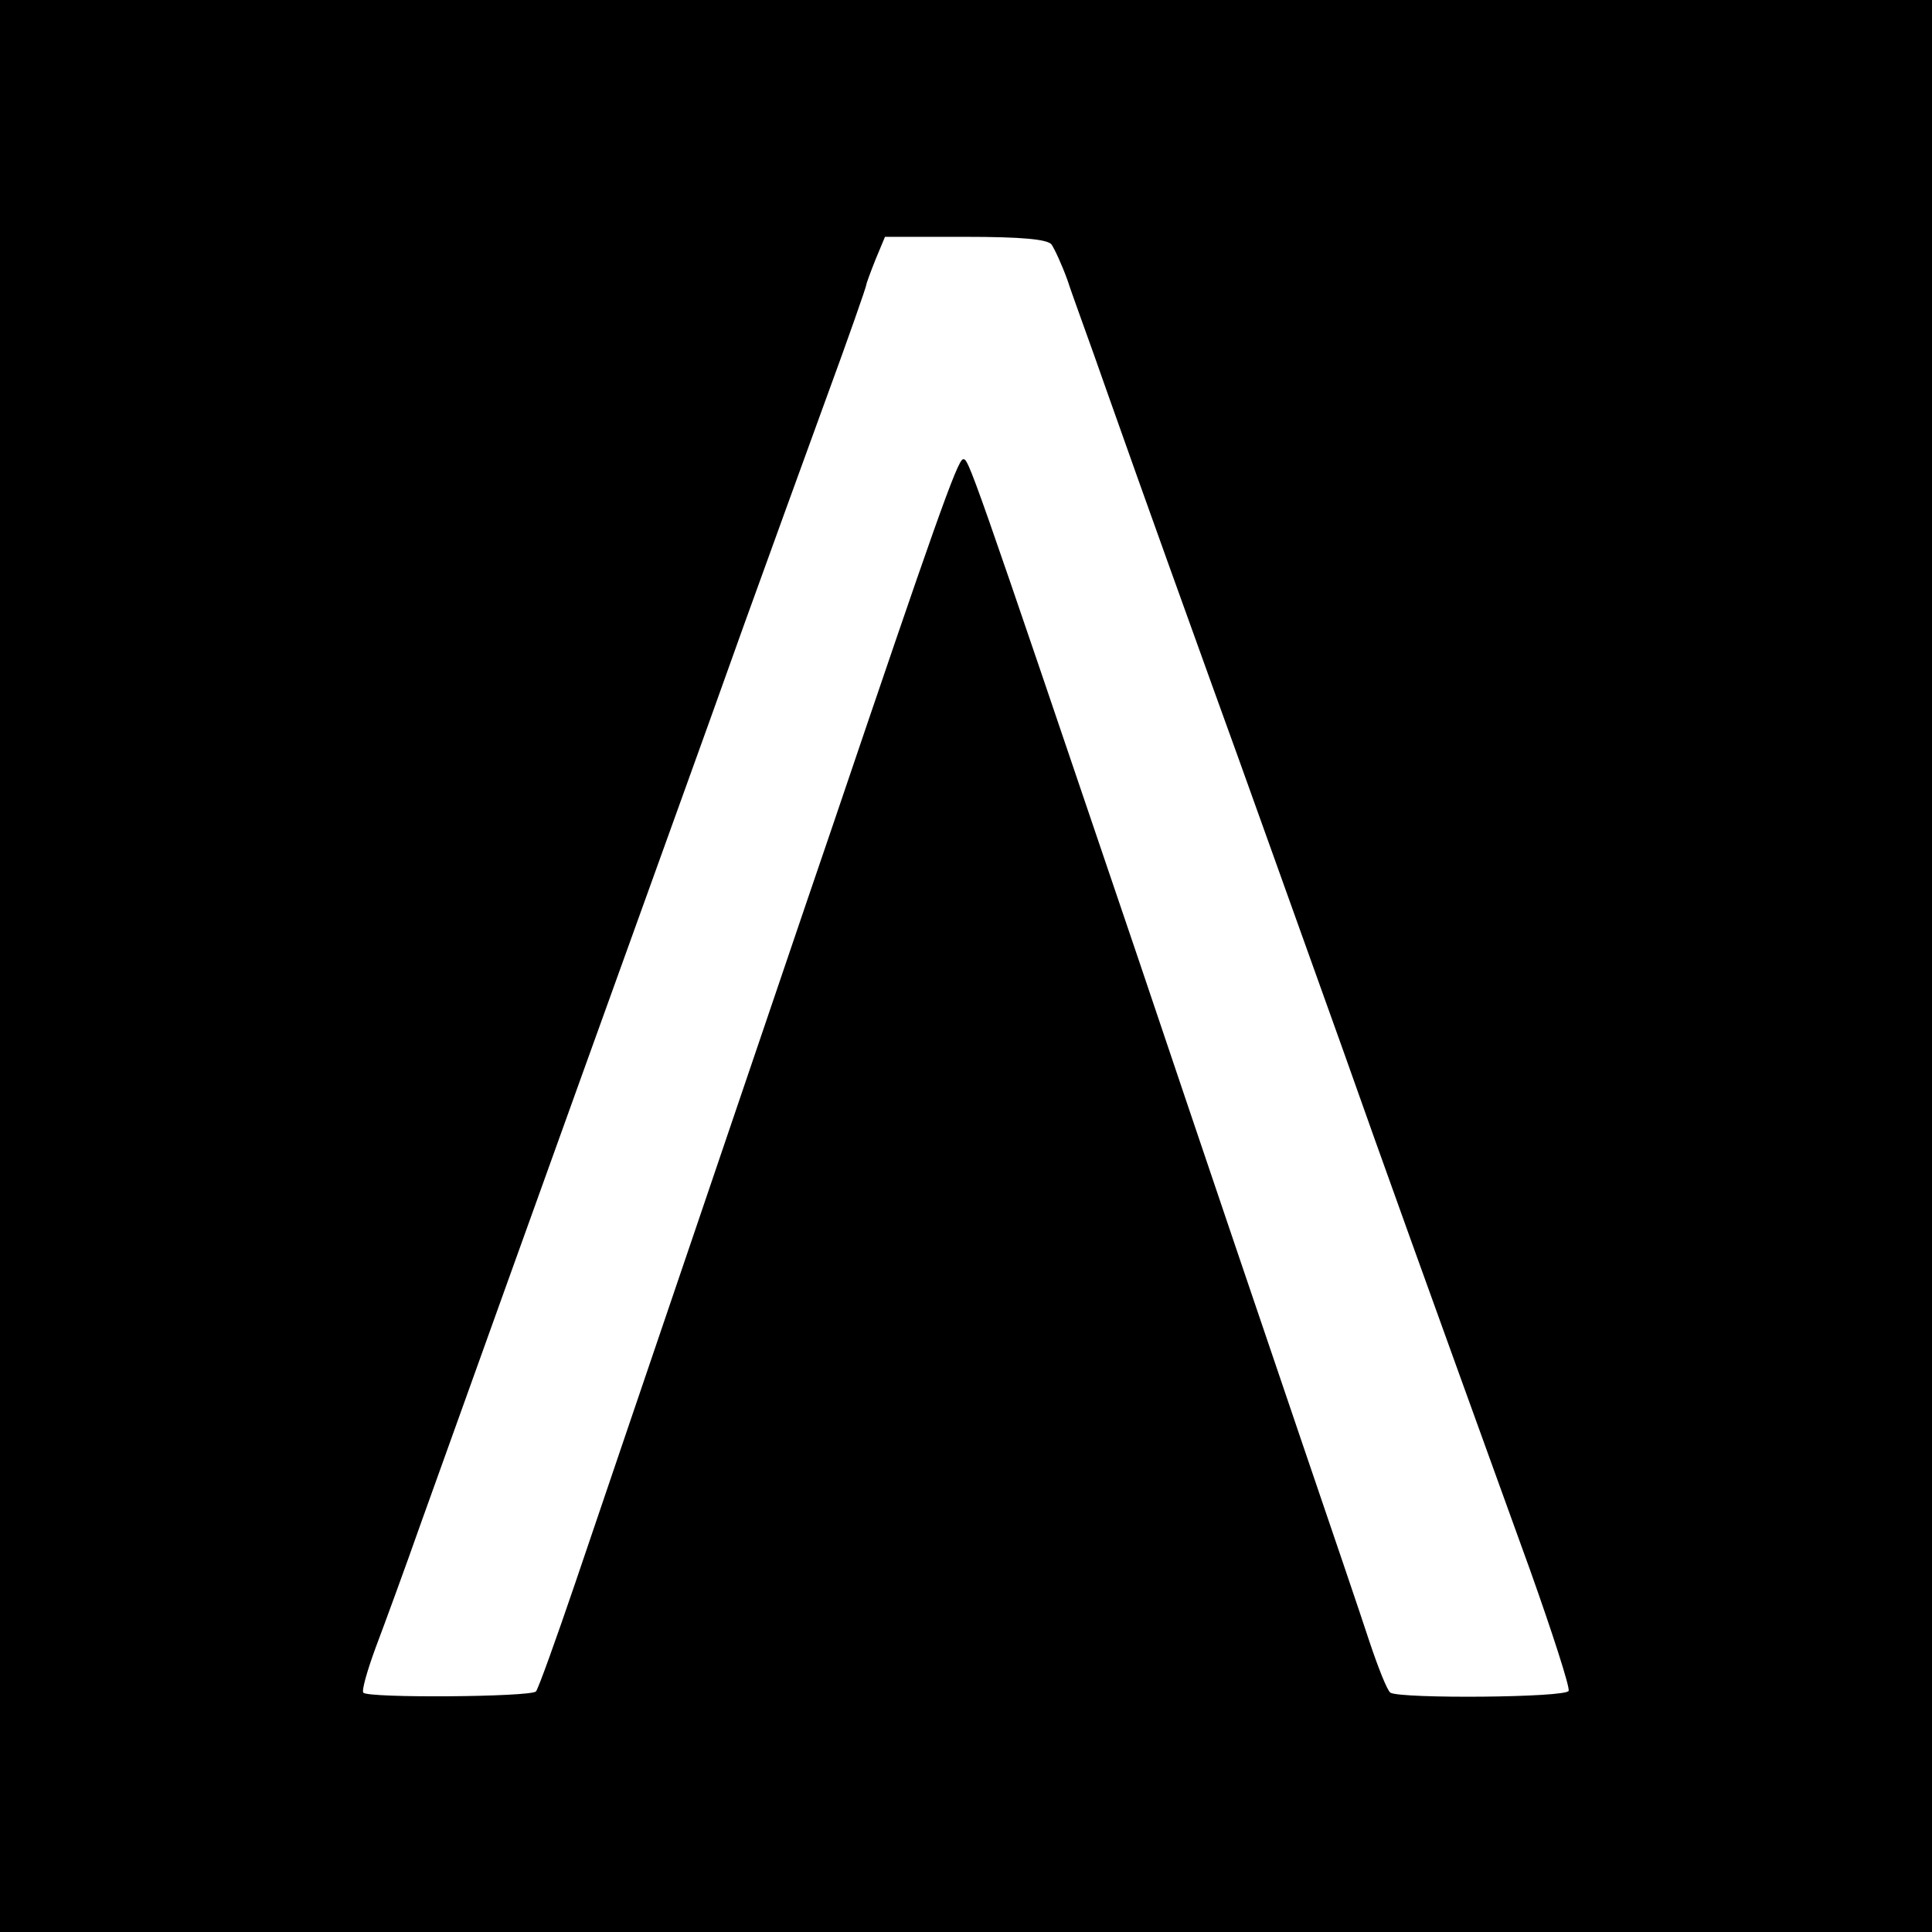 <?xml version="1.0" standalone="no"?>
<!DOCTYPE svg PUBLIC "-//W3C//DTD SVG 20010904//EN"
 "http://www.w3.org/TR/2001/REC-SVG-20010904/DTD/svg10.dtd">
<svg version="1.0" xmlns="http://www.w3.org/2000/svg"
 width="310pt" height="310pt" viewBox="0 0 310 310"
 preserveAspectRatio="xMidYMid meet">
<g transform="translate(0,310) scale(0.1,-0.1)"
fill="#000000" stroke="none">
<path d="M0 1550 l0 -1550 1550 0 1550 0 0 1550 0 1550 -1550 0 -1550 0 0
-1550z m1687 1158 c5 -7 17 -33 26 -58 8 -25 37 -103 62 -175 66 -187 143
-400 170 -475 42 -115 151 -421 210 -585 69 -195 122 -342 300 -834 36 -101
64 -188 62 -194 -3 -11 -269 -13 -286 -3 -5 3 -20 41 -34 83 -14 43 -62 184
-106 313 -44 129 -163 480 -264 780 -273 805 -273 805 -282 803 -9 -2 -47
-110 -209 -588 -47 -137 -146 -430 -221 -650 -75 -220 -161 -474 -192 -565
-31 -91 -59 -169 -63 -174 -9 -9 -269 -11 -277 -2 -3 3 6 35 20 73 14 37 47
127 72 198 178 496 366 1018 430 1195 13 36 53 147 89 248 36 100 95 262 131
361 36 98 65 181 65 184 0 2 7 21 15 41 l15 36 129 0 c91 0 131 -4 138 -12z"/>
</g>
</svg>
